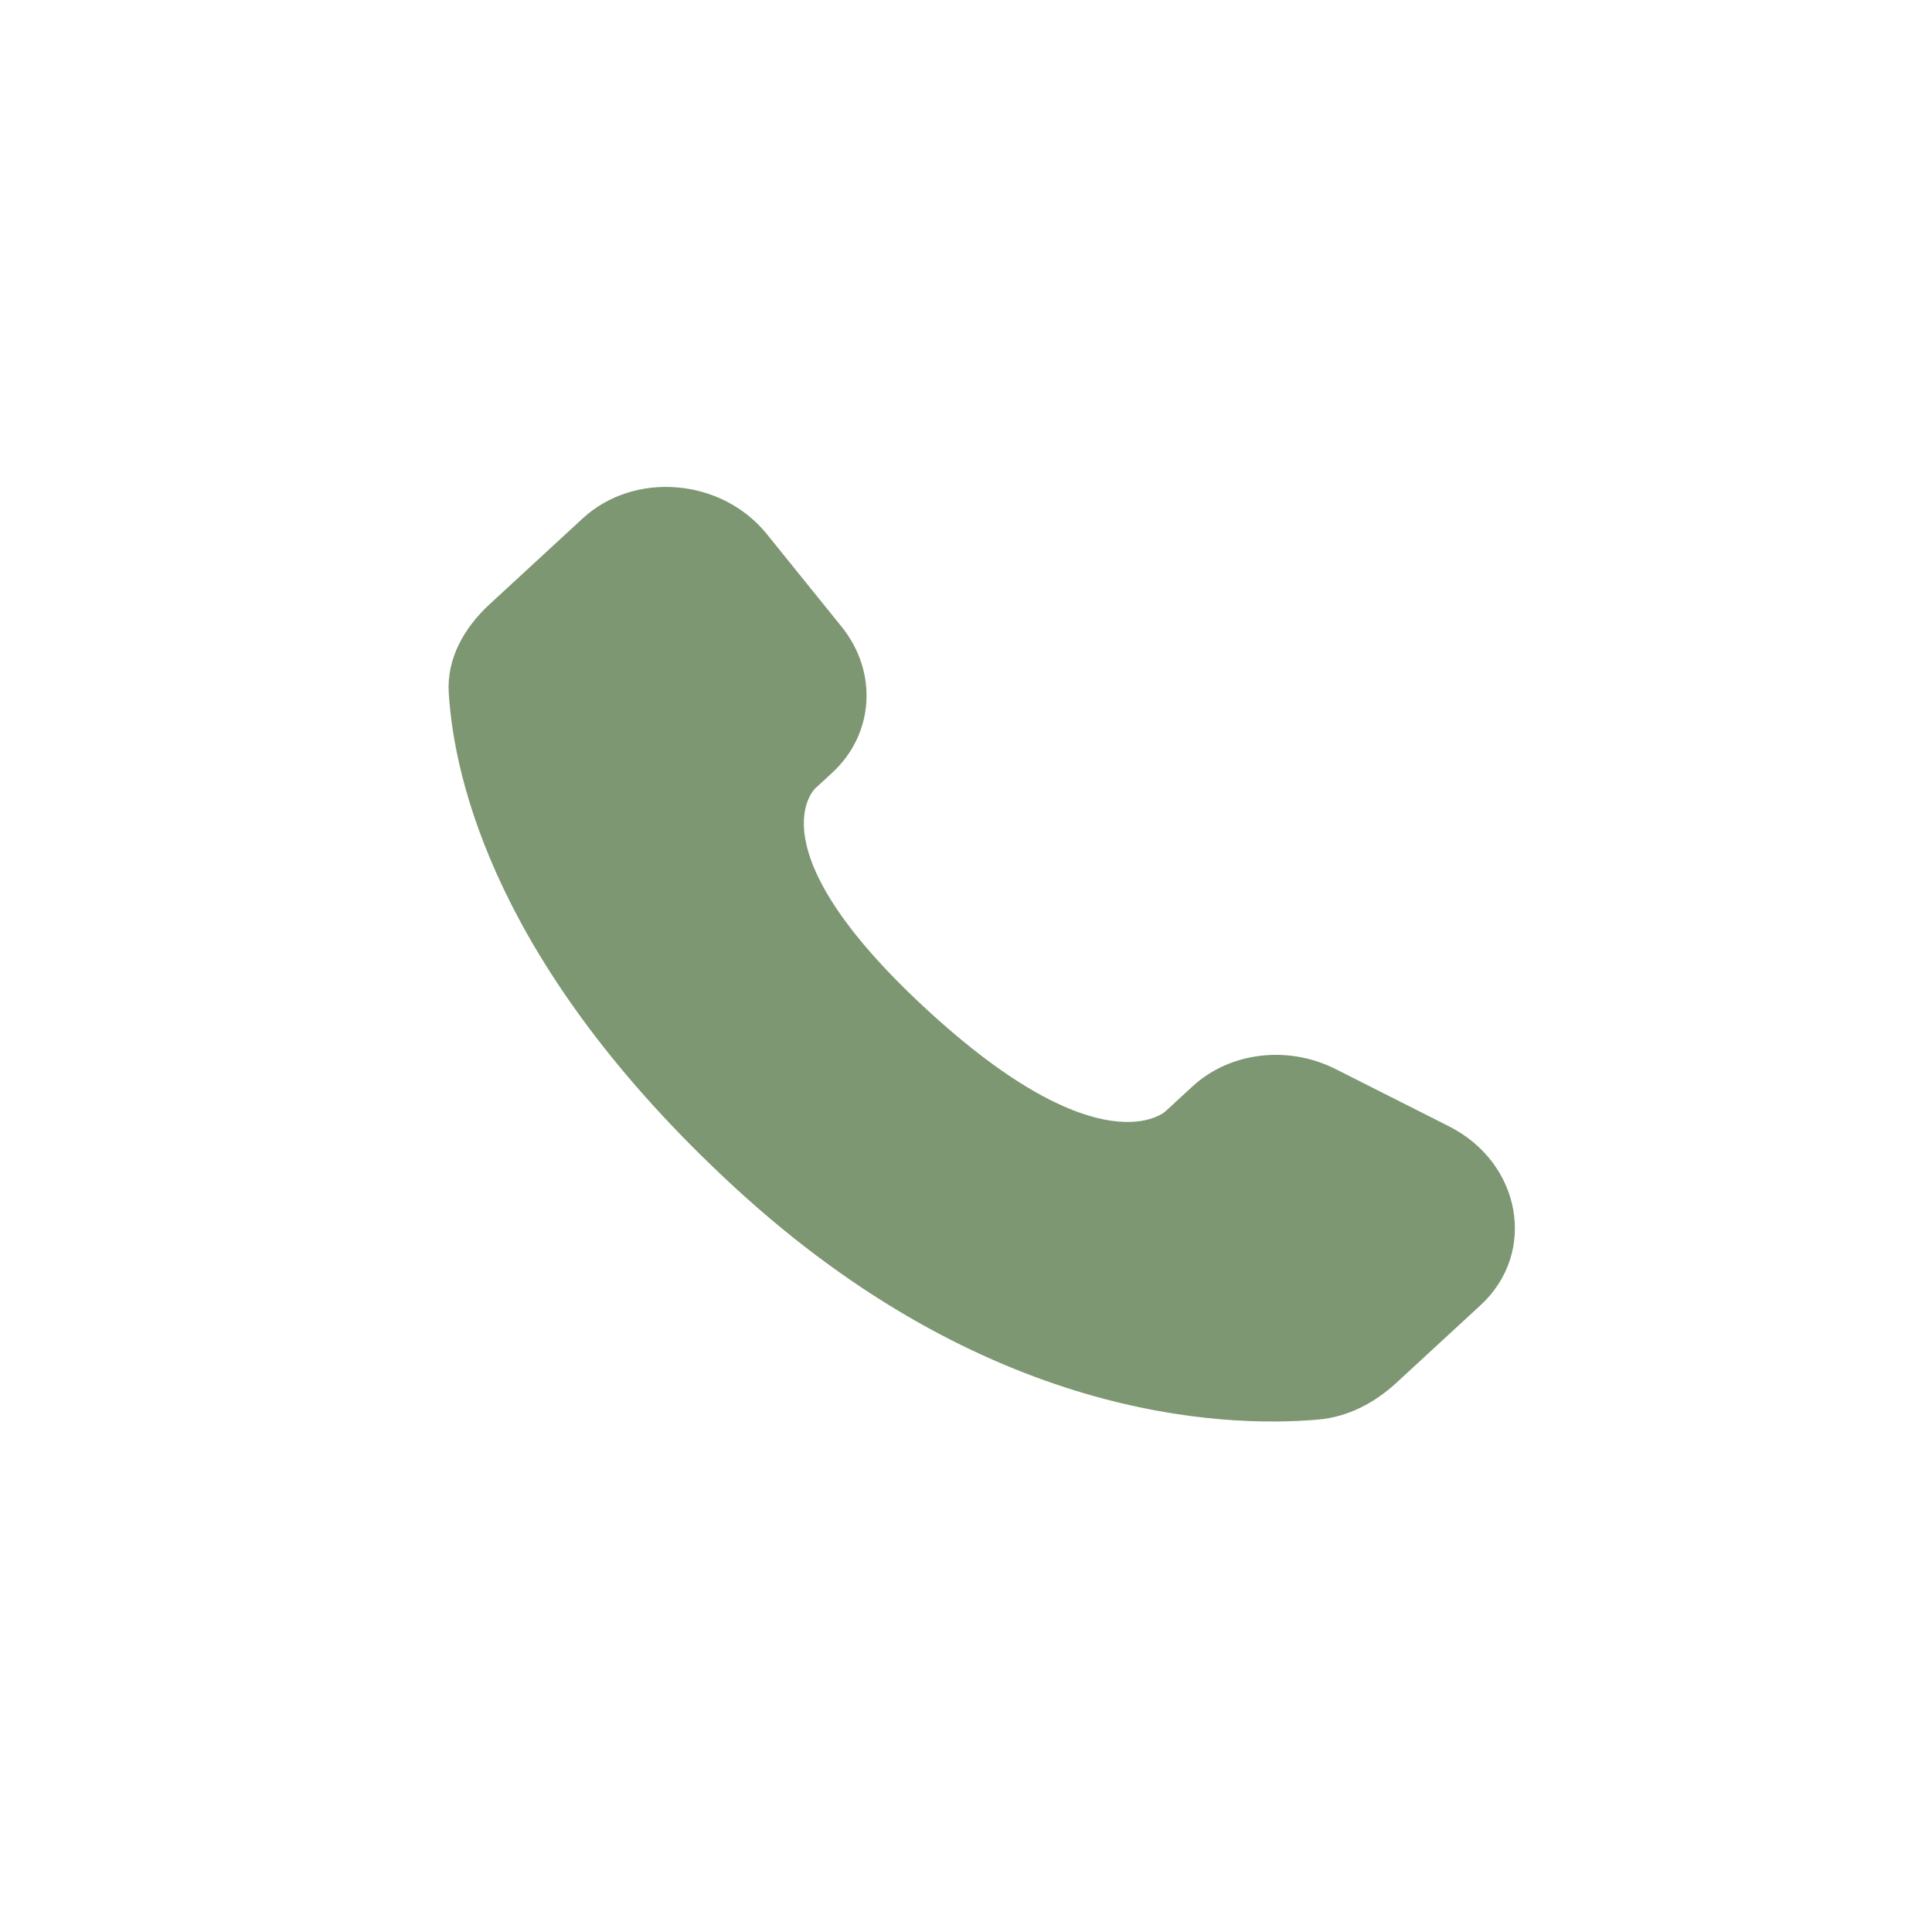 <svg width="41" height="41" viewBox="0 0 41 41" fill="none" xmlns="http://www.w3.org/2000/svg">
<path d="M25.305 23.057L24.732 23.585C24.732 23.585 23.371 24.841 19.656 21.413C15.941 17.985 17.302 16.729 17.302 16.729L17.663 16.397C18.551 15.577 18.635 14.261 17.86 13.3L16.274 11.335C15.315 10.146 13.462 9.989 12.363 11.004L10.389 12.824C9.844 13.328 9.479 13.979 9.523 14.703C9.636 16.553 10.539 20.535 15.573 25.181C20.912 30.107 25.921 30.303 27.97 30.126C28.618 30.07 29.181 29.763 29.635 29.344L31.421 27.697C32.627 26.584 32.287 24.677 30.744 23.899L28.343 22.687C27.33 22.176 26.096 22.326 25.305 23.057Z" fill="#7D9772"/>
</svg>
